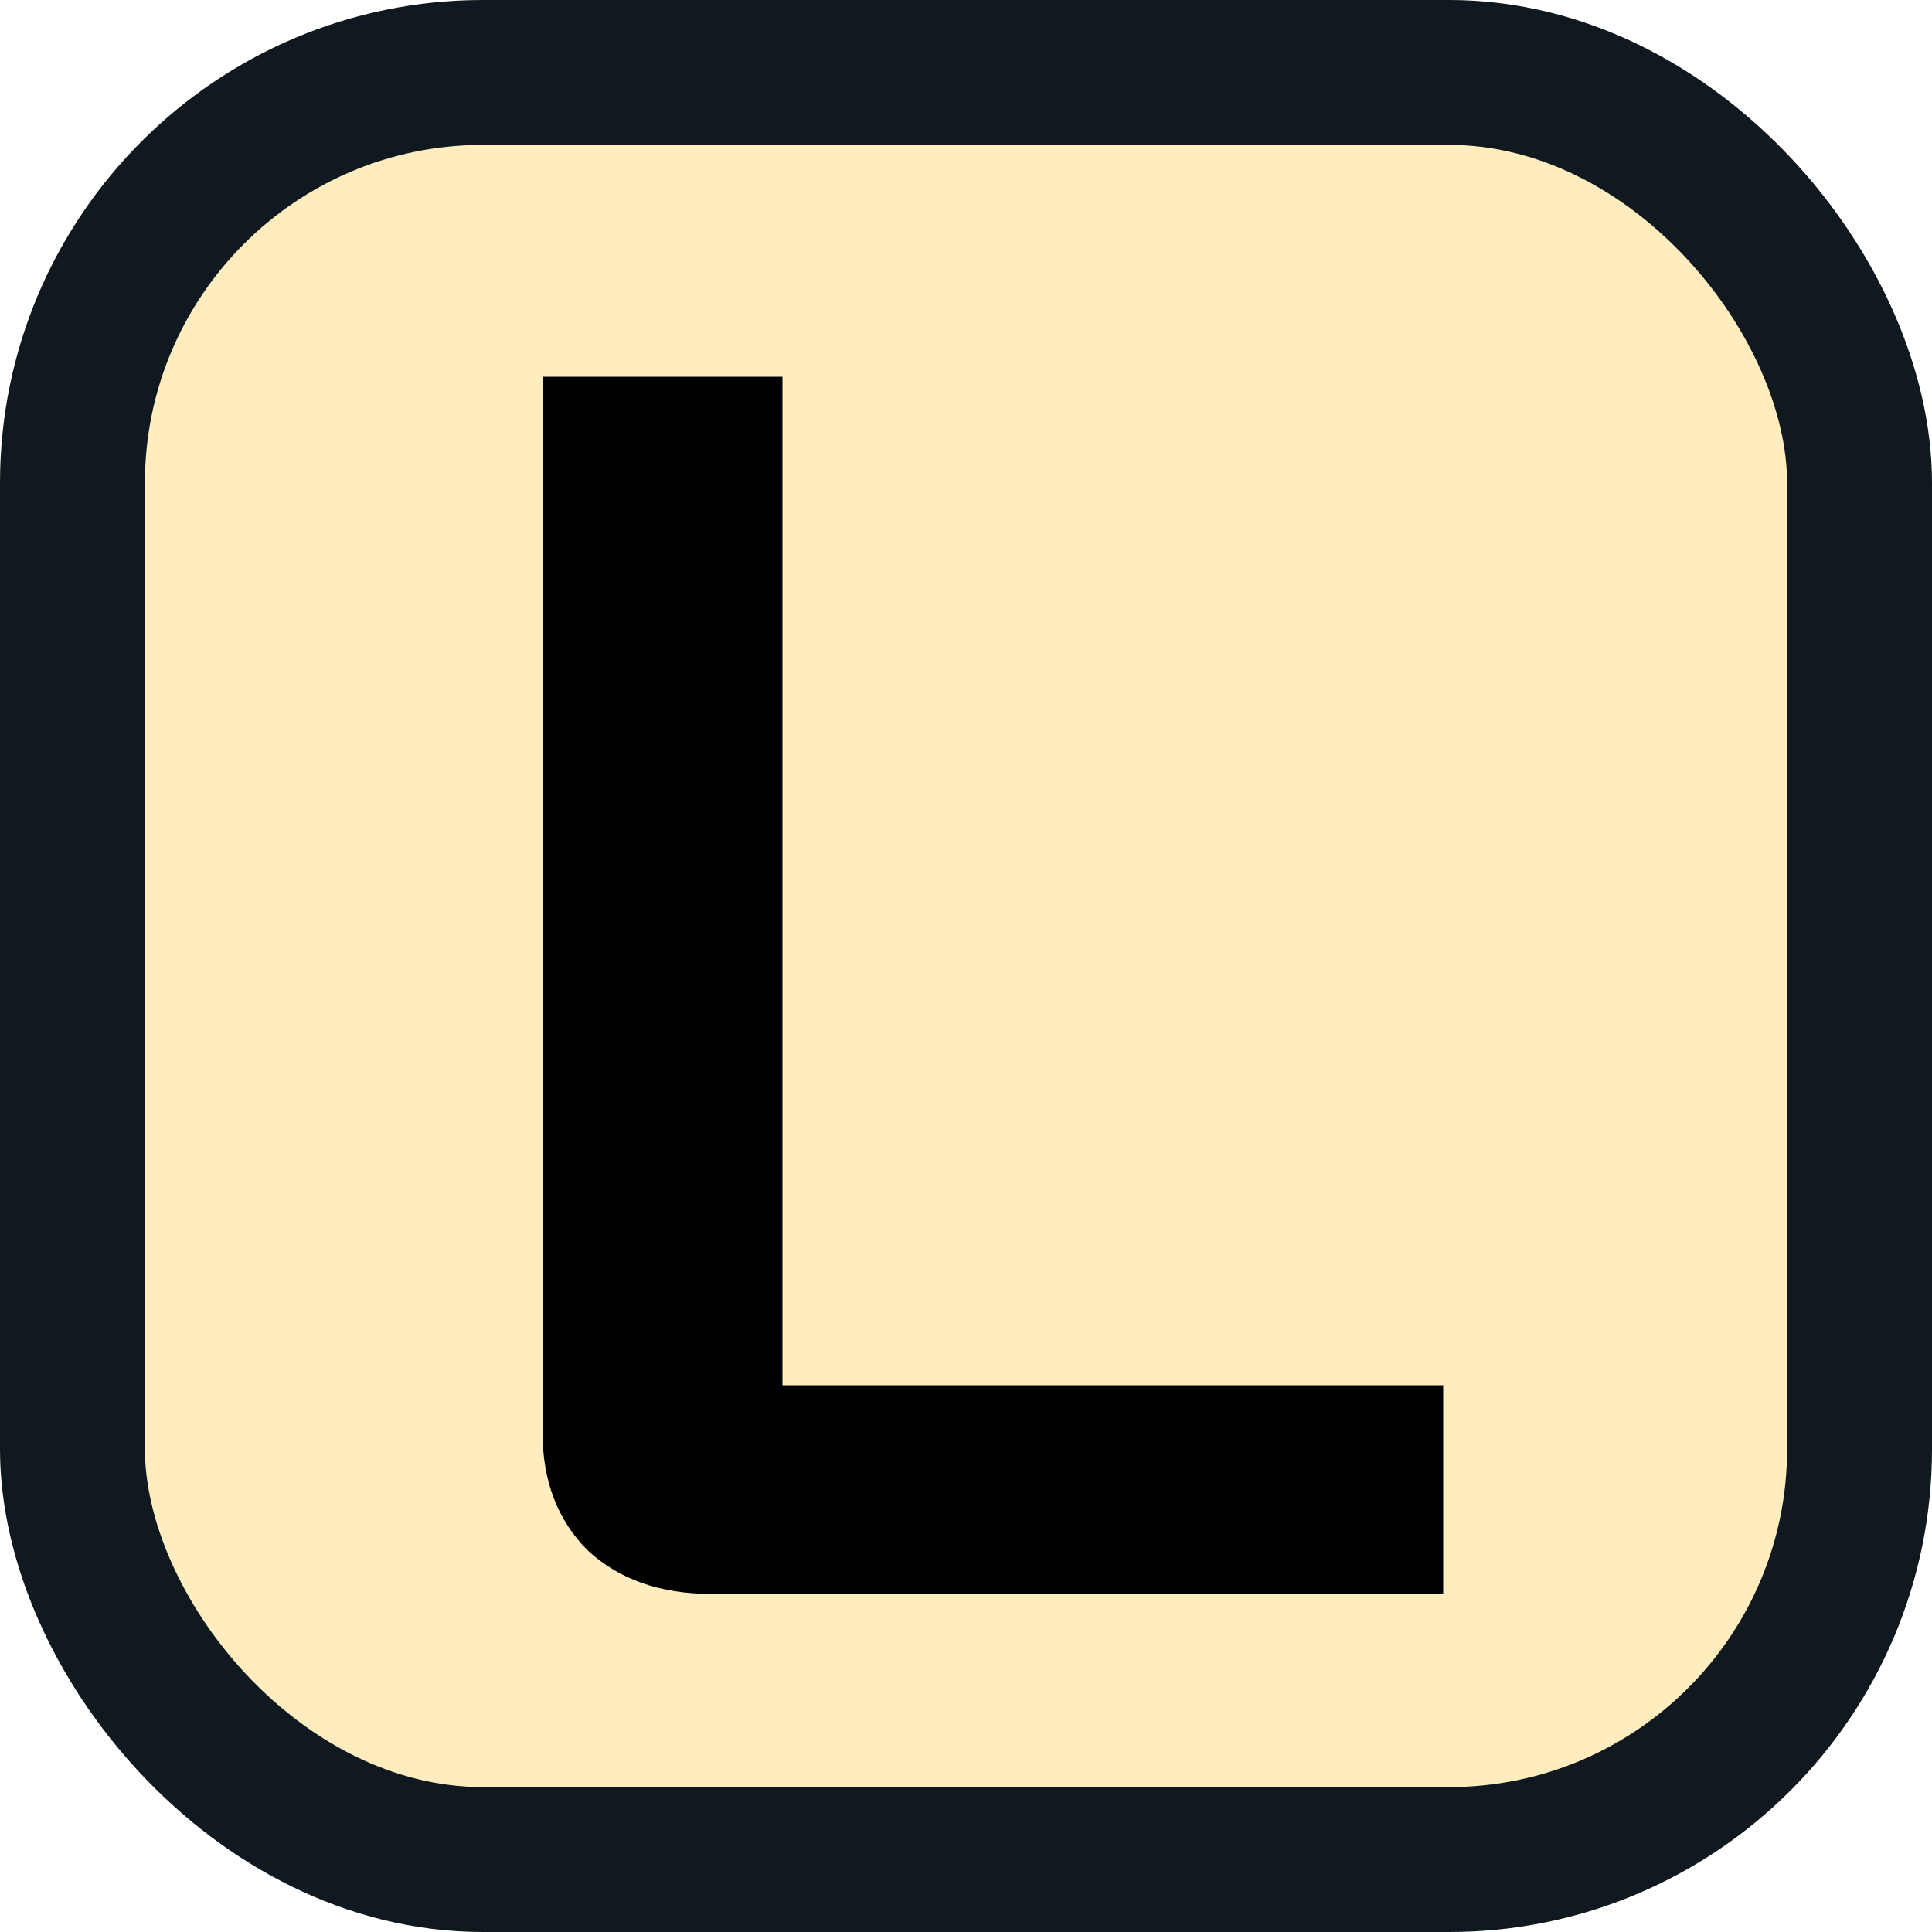 <svg width="40" height="40" viewBox="0 0 40 40" fill="none" xmlns="http://www.w3.org/2000/svg">
<g clip-path="url(#clip0_684_474)">
<rect width="40" height="40" rx="10" fill="#FFB601" fill-opacity="0.25"/>
<path d="M14.724 33C13.668 33 12.816 32.7 12.168 32.1C11.544 31.476 11.232 30.66 11.232 29.652V7.8H16.2V28.68H29.88V33H14.724Z" fill="black"/>
</g>
<rect x="1.5" y="1.5" width="37" height="37" rx="8.5" stroke="#101920" stroke-width="3"/>
<defs>
<clipPath id="clip0_684_474">
<rect width="40" height="40" rx="10" fill="white"/>
</clipPath>
</defs>
</svg>
